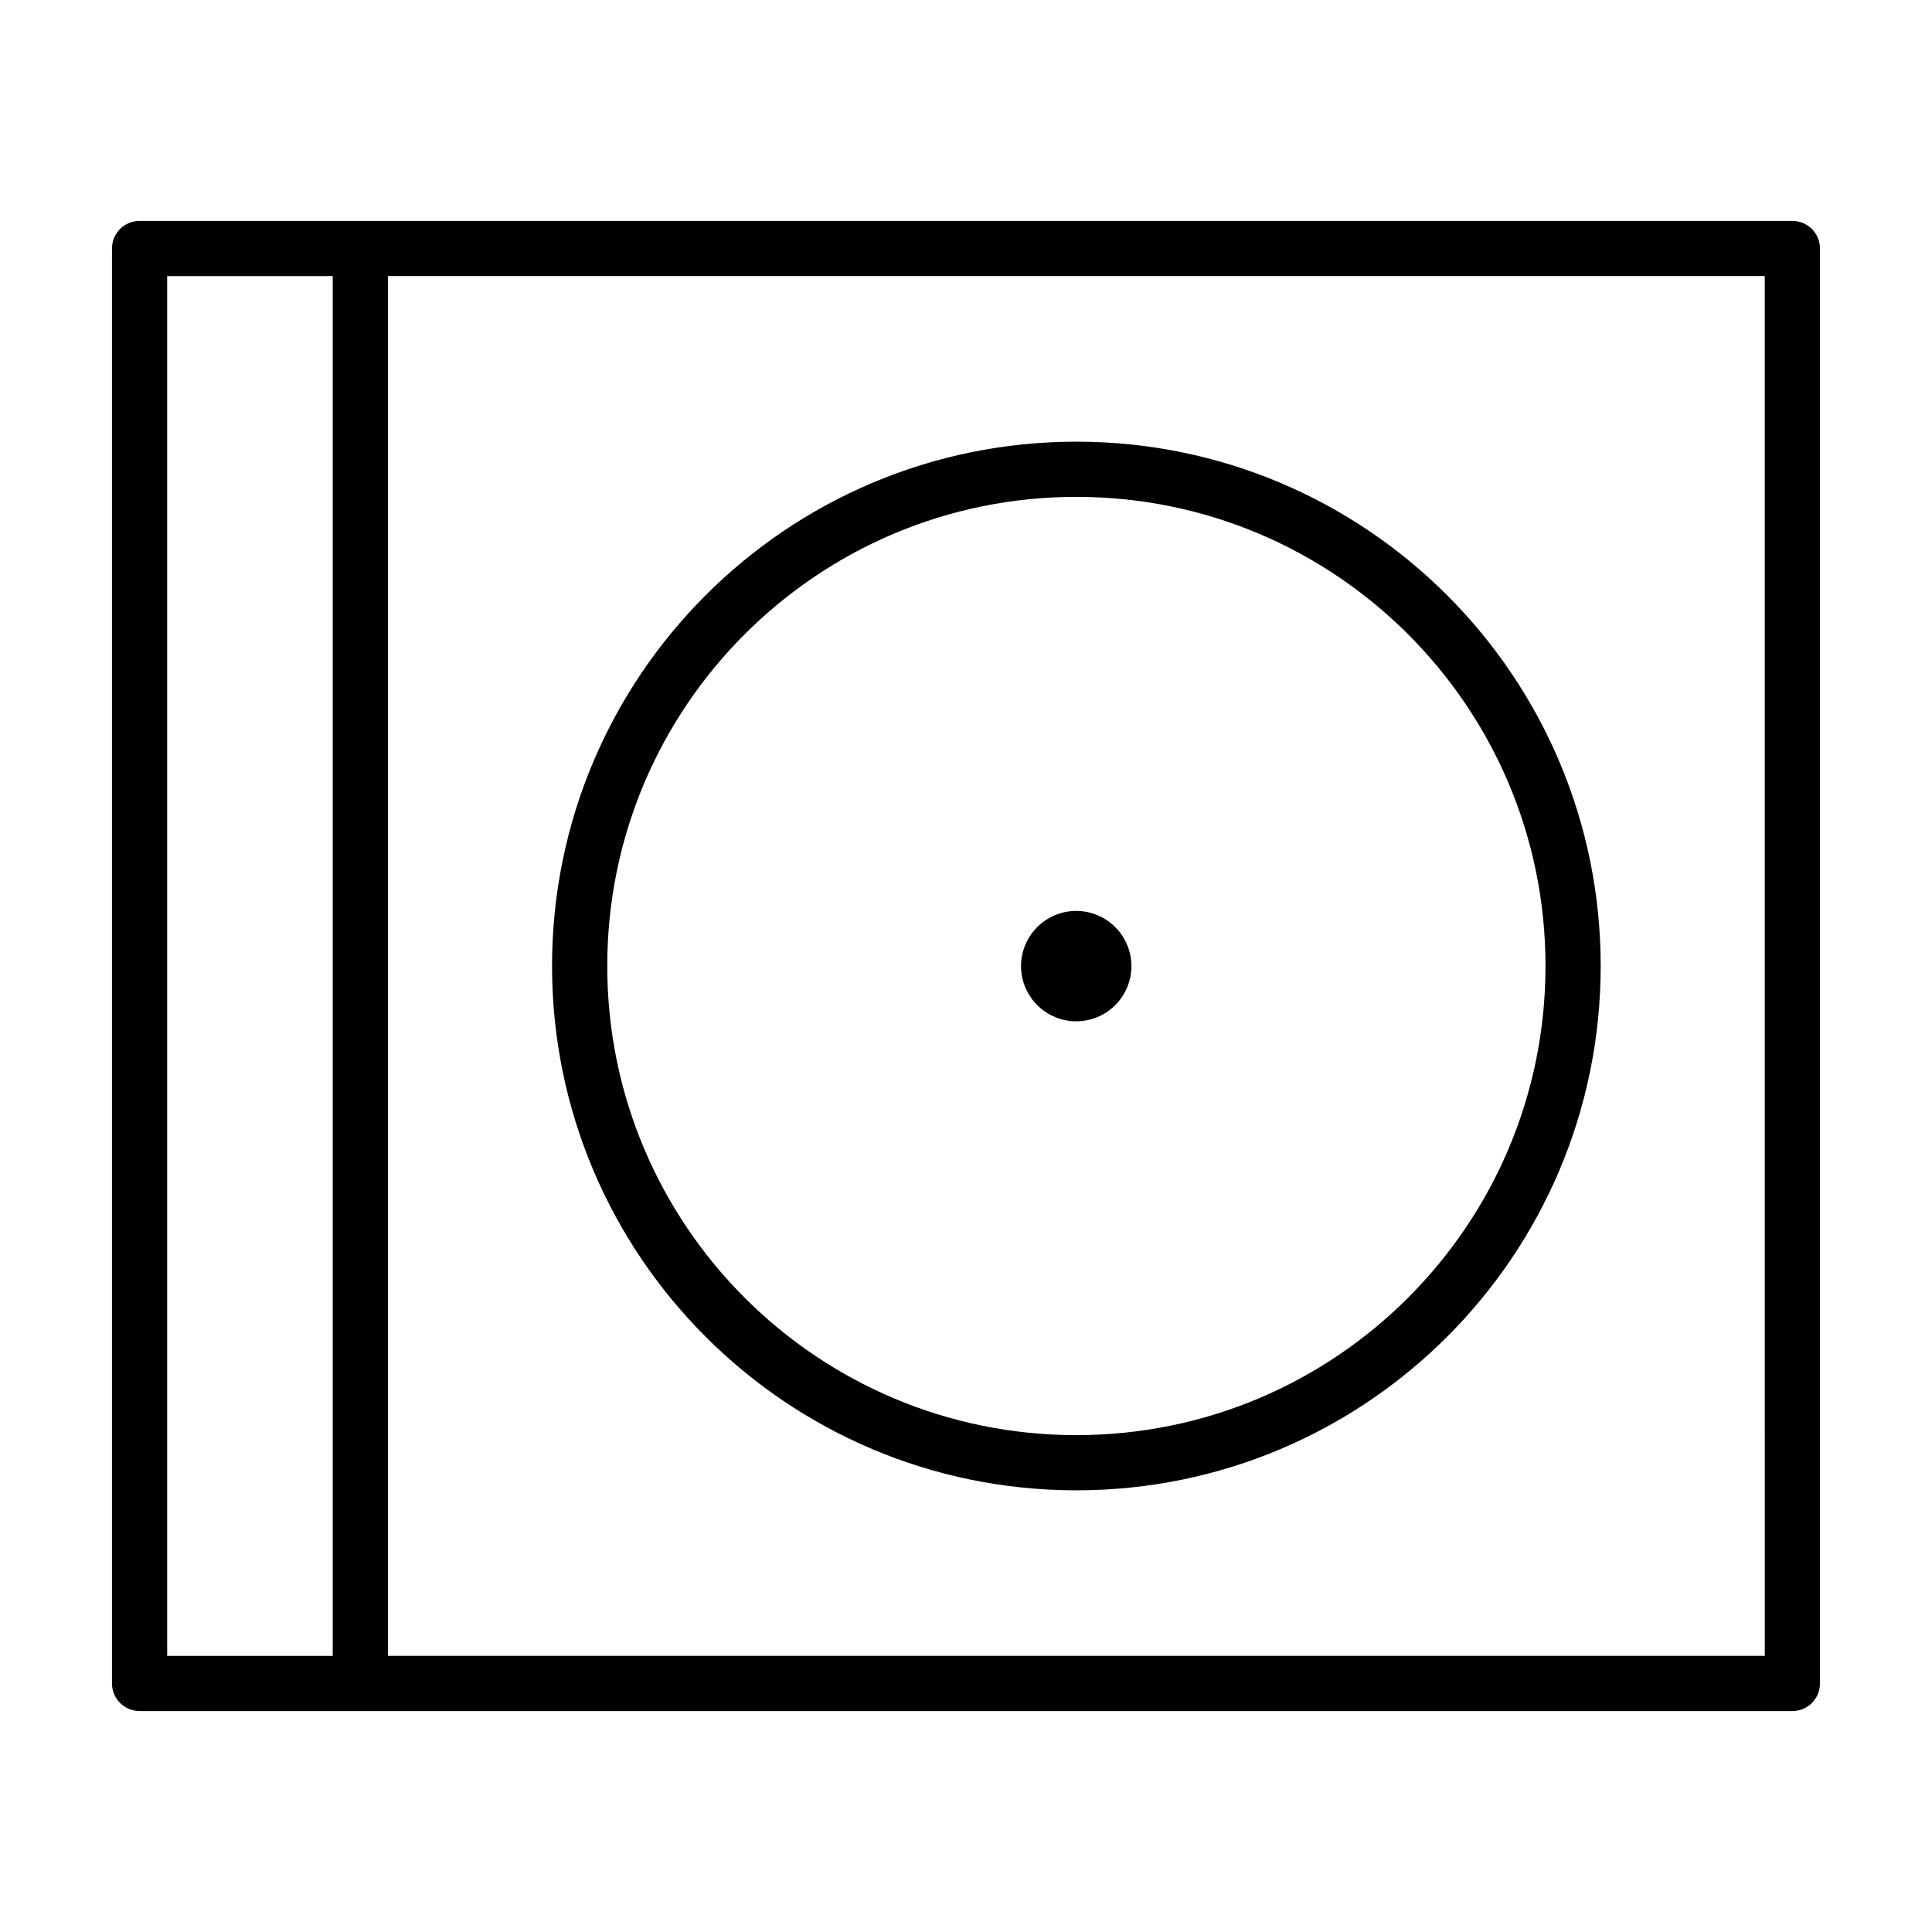 <?xml version="1.0" encoding="UTF-8"?>
<!-- Uploaded to: SVG Repo, www.svgrepo.com, Generator: SVG Repo Mixer Tools -->
<svg fill="#000000" width="800px" height="800px" version="1.1" viewBox="144 144 512 512" xmlns="http://www.w3.org/2000/svg">
 <g>
  <path d="m180.99 597.45h438.01c1.926 0 3.809-0.781 5.168-2.141s2.141-3.246 2.141-5.168l0.004-380.29c0-1.926-0.781-3.809-2.141-5.168s-3.246-2.141-5.168-2.141h-438.02c-1.926 0-3.809 0.781-5.168 2.141s-2.141 3.246-2.141 5.168v380.28c0 1.926 0.781 3.809 2.141 5.168 1.359 1.363 3.242 2.144 5.168 2.144zm430.7-14.629h-364.89v-365.66h364.88zm-423.39-365.65h43.875v365.66l-43.875-0.004z"/>
  <path d="m429.25 538.95c76.746-0.004 138.95-62.211 138.95-138.95-0.004-76.742-62.207-138.95-138.95-138.95-76.746 0.004-138.95 62.207-138.95 138.95 0.004 76.738 62.203 138.95 138.95 138.95zm-87.91-226.86c22.52-22.512 53.555-36.41 87.91-36.414 34.355 0.004 65.391 13.906 87.91 36.414 22.512 22.52 36.41 53.555 36.414 87.91-0.004 34.355-13.906 65.391-36.414 87.91-22.52 22.512-53.555 36.41-87.91 36.414-34.355-0.004-65.391-13.906-87.91-36.414-22.504-22.523-36.406-53.559-36.41-87.91 0.004-34.355 13.906-65.391 36.41-87.91z"/>
  <path d="m423.66 413.56c1.805 0.742 3.699 1.098 5.551 1.098 5.758 0.012 11.199-3.426 13.531-9.074 0.742-1.805 1.098-3.699 1.098-5.551 0.012-5.758-3.426-11.203-9.078-13.531-1.793-0.734-3.688-1.098-5.547-1.098-5.754-0.012-11.203 3.422-13.531 9.074l-0.004 0.004c-0.734 1.793-1.098 3.688-1.098 5.543-0.008 5.754 3.434 11.207 9.078 13.535z"/>
 </g>
</svg>